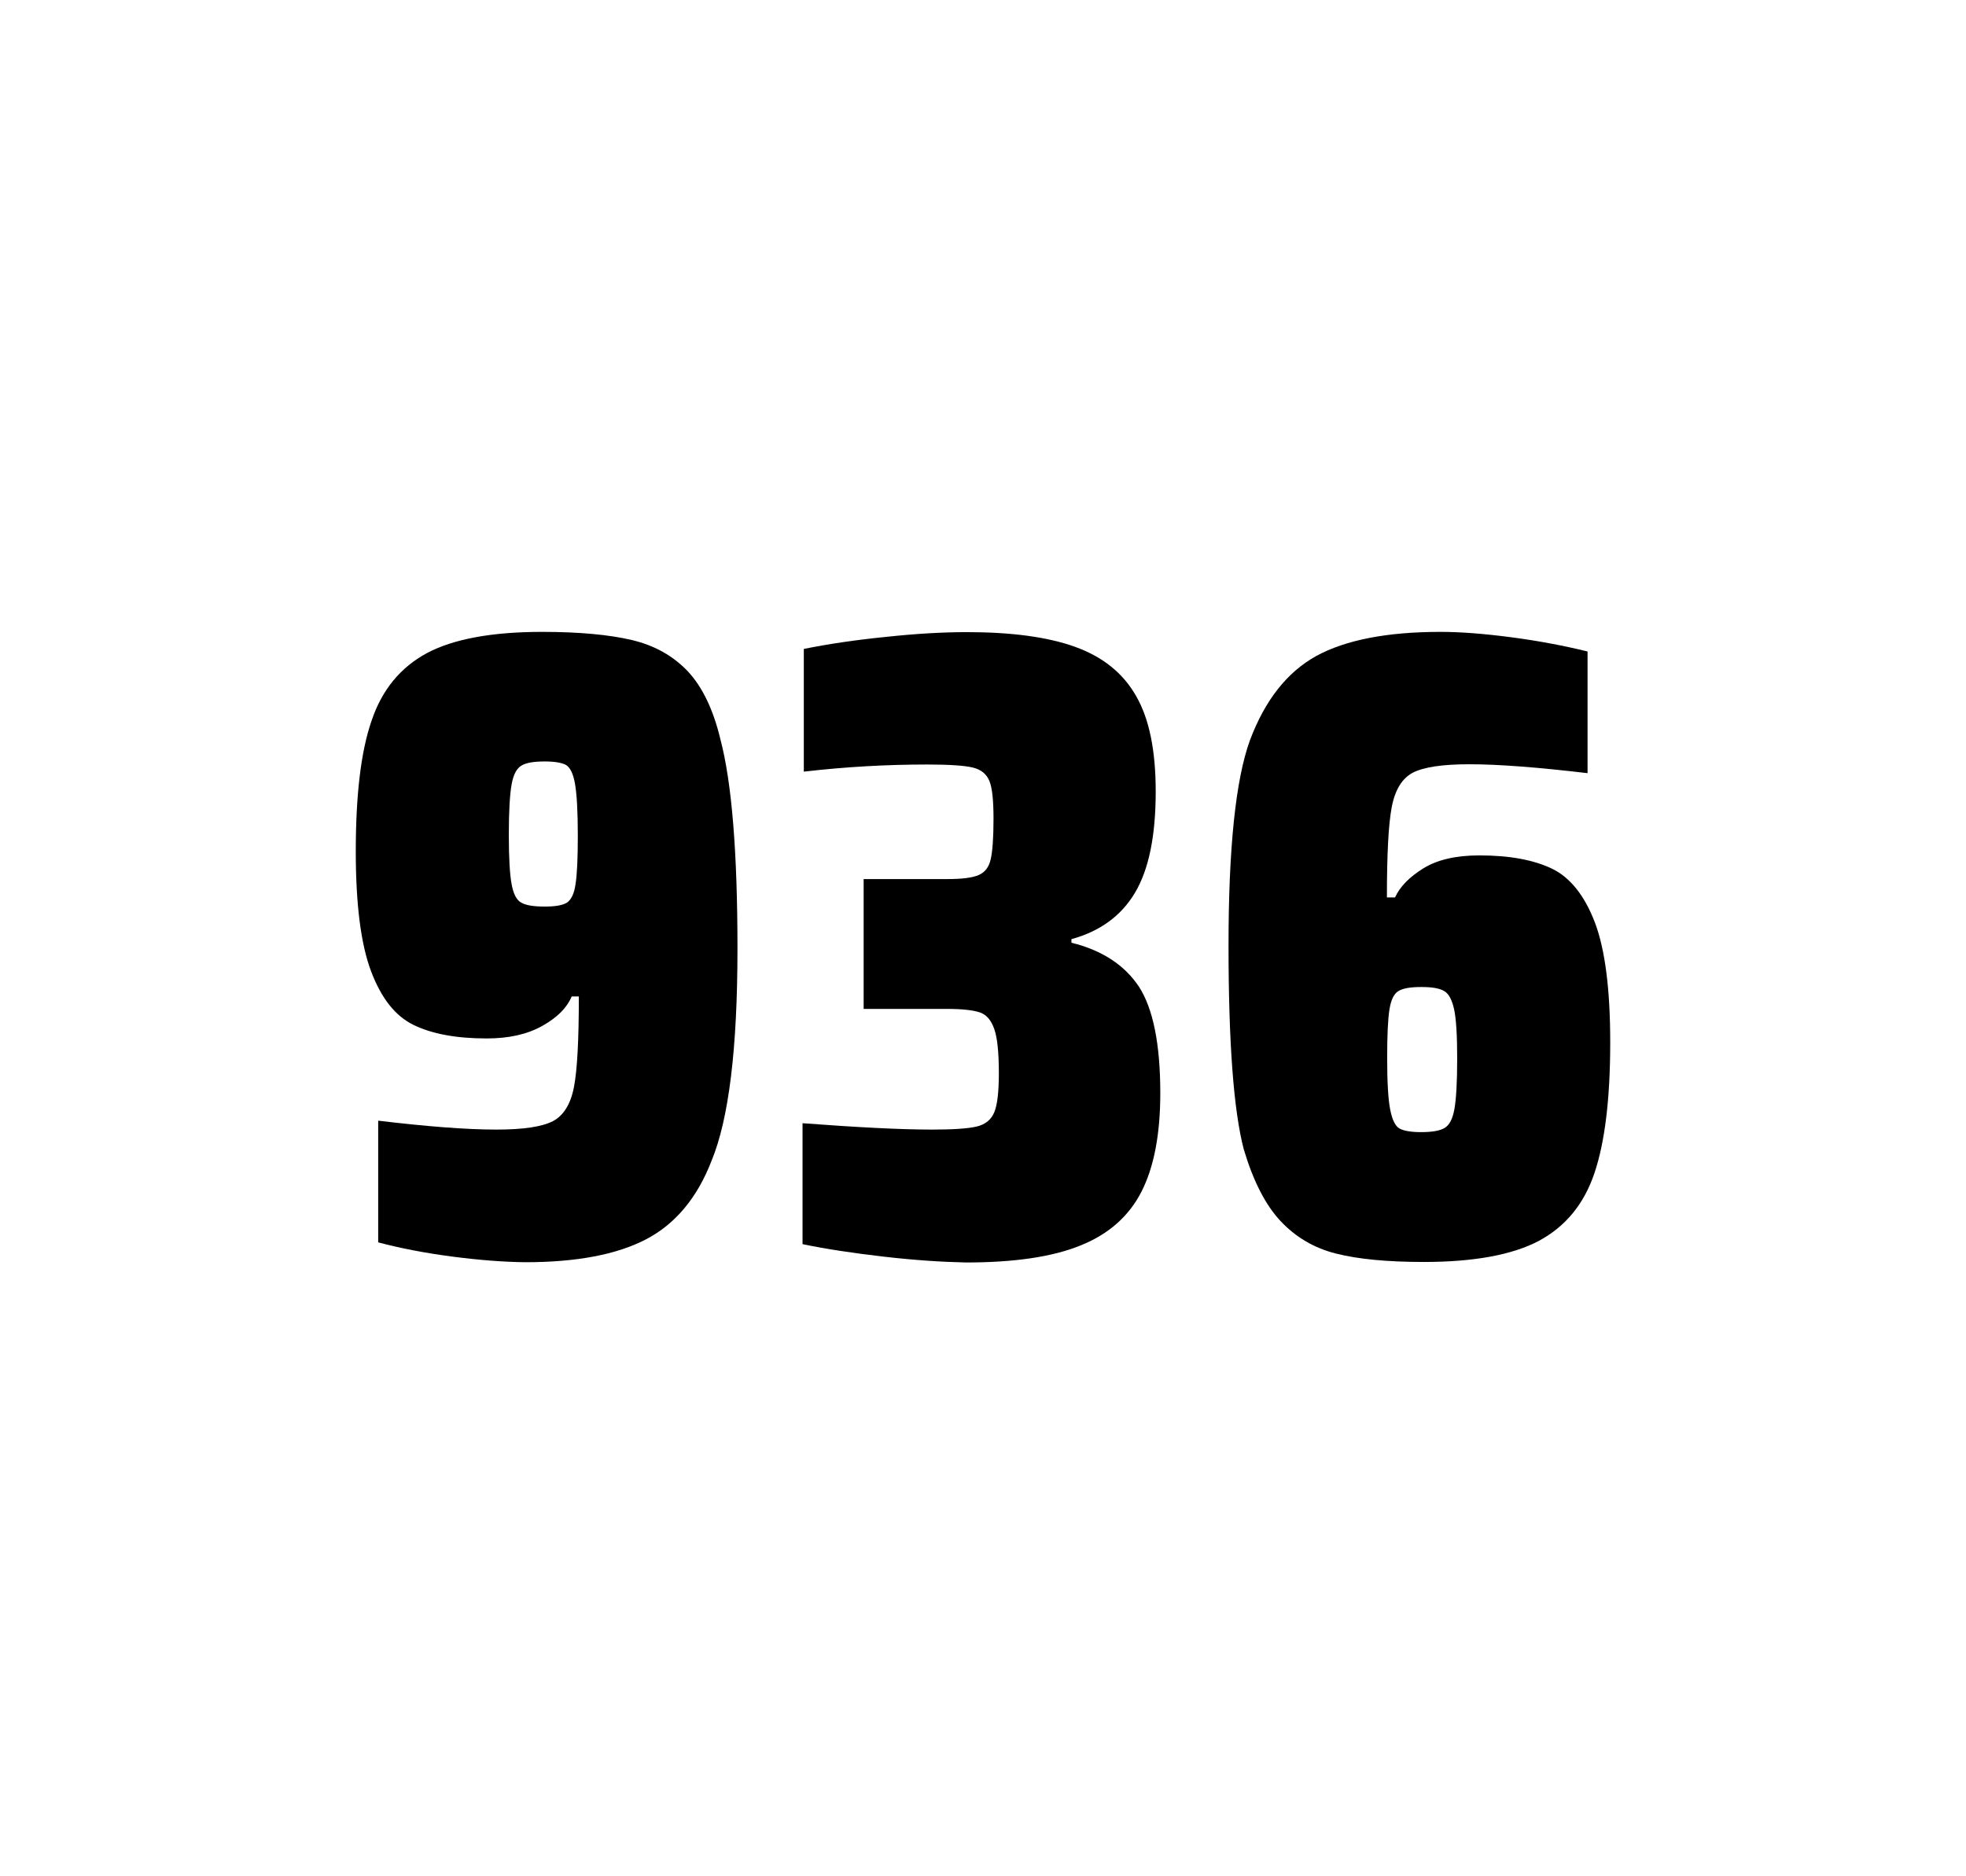 <?xml version="1.0" encoding="utf-8"?>
<svg version="1.1" id="wrapper" x="0px" y="0px" viewBox="0 0 772.1 737" style="enable-background:new 0 0 772.1 737;" xmlns="http://www.w3.org/2000/svg">
  <style type="text/css">
	.st0{fill:none;}
</style>
  <path id="frame" class="st0" d="M 1.5 0 L 770.5 0 C 771.3 0 772 0.7 772 1.5 L 772 735.4 C 772 736.2 771.3 736.9 770.5 736.9 L 1.5 736.9 C 0.7 736.9 0 736.2 0 735.4 L 0 1.5 C 0 0.7 0.7 0 1.5 0 Z"/>
  <g id="numbers"><path id="nine" d="M 177.724 493.6 C 166.924 492.2 157.224 490.3 148.524 488 L 148.524 440.2 C 167.724 442.5 183.224 443.7 194.924 443.7 C 205.524 443.7 212.824 442.6 217.124 440.4 C 221.324 438.2 224.124 433.7 225.424 426.9 C 226.724 420.1 227.324 408.3 227.324 391.4 L 224.524 391.4 C 222.624 395.9 218.824 399.7 212.924 403 C 207.024 406.3 199.824 407.9 191.124 407.9 C 179.124 407.9 169.624 406.1 162.424 402.6 C 155.224 399.1 149.724 392.1 145.724 381.5 C 141.724 370.9 139.724 355.2 139.724 334.4 C 139.724 312.4 141.724 295.2 145.924 283.1 C 150.024 270.9 157.324 262.1 167.724 256.5 C 178.124 251 193.224 248.2 212.924 248.2 C 227.424 248.2 239.224 249.3 248.124 251.4 C 257.024 253.5 264.324 257.6 270.124 263.7 C 275.824 269.8 280.124 278.7 282.924 290.4 C 287.424 307.5 289.624 334.9 289.624 372.7 C 289.624 411.9 286.224 439.6 279.424 456 C 273.824 470.5 265.224 480.8 253.724 486.8 C 242.224 492.8 226.424 495.8 206.224 495.8 C 197.924 495.7 188.424 495 177.724 493.6 Z M 222.724 354.5 C 224.324 353.4 225.524 351 226.024 347.3 C 226.624 343.6 226.924 337.2 226.924 328.3 C 226.924 318.7 226.524 311.9 225.824 307.9 C 225.124 303.9 223.924 301.5 222.324 300.5 C 220.724 299.6 217.824 299.1 213.924 299.1 C 209.724 299.1 206.624 299.6 204.824 300.7 C 202.924 301.8 201.624 304.2 200.924 308.1 C 200.224 312 199.824 318.6 199.824 328 C 199.824 337.1 200.224 343.6 200.924 347.3 C 201.624 351.1 202.824 353.5 204.624 354.5 C 206.424 355.6 209.524 356.1 213.924 356.1 C 218.124 356.1 221.024 355.6 222.724 354.5 Z"/><path id="three" d="M 346.978 493.6 C 334.878 492.2 324.278 490.6 315.178 488.7 L 315.178 441.2 C 336.478 442.8 353.478 443.7 366.178 443.7 C 374.378 443.7 380.178 443.3 383.578 442.5 C 386.978 441.7 389.278 439.8 390.478 436.9 C 391.678 434 392.278 428.9 392.278 421.6 C 392.278 413.4 391.678 407.6 390.478 404.2 C 389.278 400.8 387.478 398.6 384.878 397.7 C 382.278 396.8 377.978 396.3 371.878 396.3 L 339.178 396.3 L 339.178 345.3 L 371.878 345.3 C 377.778 345.3 381.878 344.8 384.378 343.7 C 386.878 342.6 388.378 340.6 389.078 337.5 C 389.778 334.5 390.178 329.2 390.178 321.7 C 390.178 314.4 389.678 309.5 388.578 306.8 C 387.478 304.1 385.378 302.3 382.078 301.5 C 378.778 300.7 372.778 300.3 364.178 300.3 C 348.278 300.3 332.078 301.2 315.678 303.1 L 315.678 254.9 C 325.078 253 335.678 251.4 347.678 250.2 C 359.678 248.9 370.278 248.3 379.678 248.3 C 397.278 248.3 411.478 250.2 422.278 254.1 C 433.078 258 441.078 264.4 446.178 273.4 C 451.378 282.4 453.878 294.9 453.878 310.9 C 453.878 328.3 451.178 341.5 445.778 350.6 C 440.378 359.7 432.078 365.8 420.778 368.9 L 420.778 370.3 C 432.978 373.3 441.778 379.2 447.378 387.7 C 452.878 396.3 455.678 410.2 455.678 429.4 C 455.678 445.6 453.178 458.5 448.278 468.1 C 443.378 477.7 435.378 484.8 424.378 489.2 C 413.378 493.7 398.378 495.9 379.378 495.9 C 369.778 495.7 359.078 495 346.978 493.6 Z"/><path id="six" d="M 524.676 492.4 C 515.976 490.2 508.776 485.9 502.876 479.6 C 496.976 473.3 492.176 463.9 488.476 451.5 C 484.476 436.3 482.476 409.5 482.476 371.3 C 482.476 333.1 485.276 306.2 490.876 290.8 C 496.776 275.1 505.376 264.1 516.876 257.7 C 528.376 251.4 544.676 248.2 565.776 248.2 C 573.476 248.2 582.676 248.9 593.376 250.3 C 604.076 251.7 614.076 253.6 623.476 255.9 L 623.476 303.7 C 603.976 301.4 588.576 300.2 577.076 300.2 C 566.476 300.2 559.176 301.3 554.876 303.5 C 550.676 305.7 547.876 310.2 546.576 317 C 545.276 323.8 544.676 335.6 544.676 352.5 L 547.876 352.5 C 549.776 348.3 553.476 344.5 558.976 341.1 C 564.476 337.7 571.776 336 580.976 336 C 592.976 336 602.476 337.8 609.676 341.3 C 616.776 344.8 622.376 351.9 626.376 362.4 C 630.376 373 632.376 388.7 632.376 409.5 C 632.376 431.5 630.276 448.7 626.176 460.8 C 622.076 473 614.776 481.8 604.376 487.4 C 593.976 492.9 578.876 495.7 559.176 495.7 C 544.876 495.7 533.376 494.6 524.676 492.4 Z M 567.276 443.1 C 569.176 442 570.476 439.6 571.176 435.7 C 571.876 431.8 572.276 425.2 572.276 415.8 C 572.276 406.7 571.876 400.2 571.076 396.5 C 570.276 392.8 568.976 390.3 567.176 389.3 C 565.376 388.2 562.476 387.7 558.176 387.7 C 553.876 387.7 550.976 388.2 549.176 389.3 C 547.376 390.4 546.276 392.8 545.676 396.5 C 545.076 400.3 544.776 406.6 544.776 415.5 C 544.776 425.1 545.176 431.9 545.976 435.9 C 546.776 439.9 547.976 442.4 549.676 443.3 C 551.276 444.2 554.176 444.7 558.076 444.7 C 562.276 444.7 565.376 444.2 567.276 443.1 Z"/></g>
</svg>